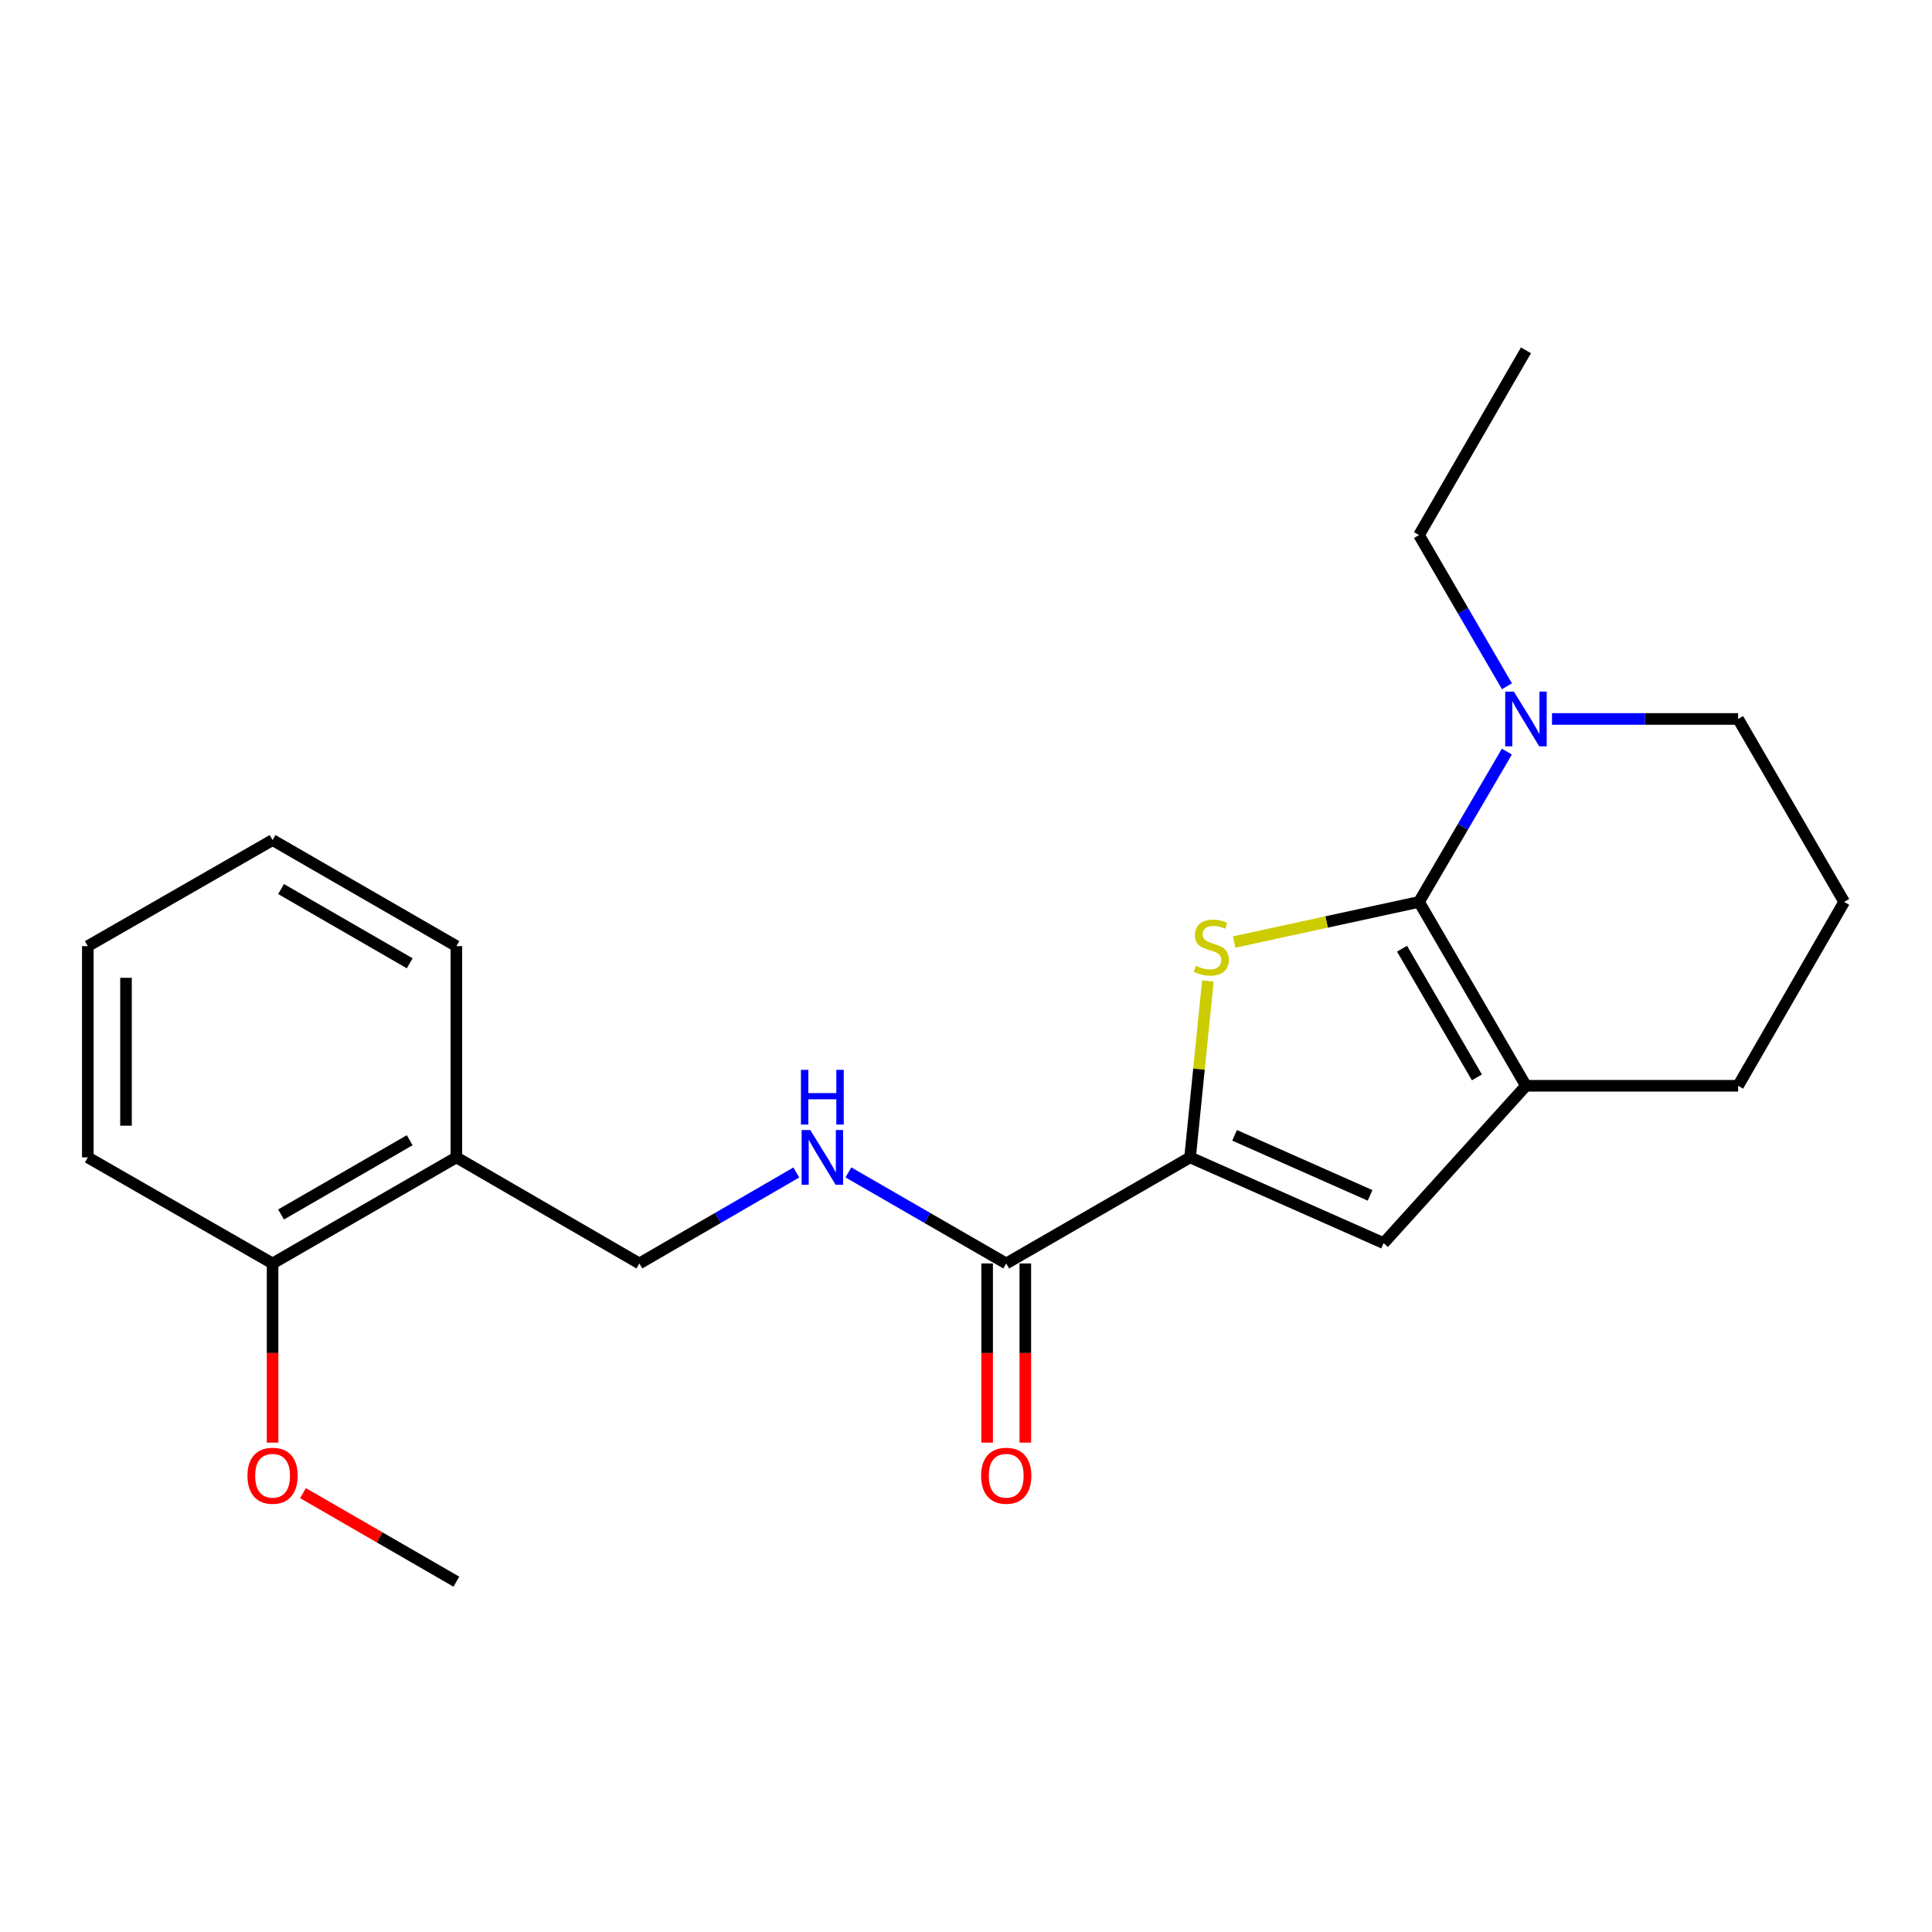 <?xml version='1.0' encoding='iso-8859-1'?>
<svg version='1.1' baseProfile='full'
              xmlns='http://www.w3.org/2000/svg'
                      xmlns:rdkit='http://www.rdkit.org/xml'
                      xmlns:xlink='http://www.w3.org/1999/xlink'
                  xml:space='preserve'
width='1000px' height='1000px' viewBox='0 0 1000 1000'>
<!-- END OF HEADER -->
<rect style='opacity:1.0;fill:#FFFFFF;stroke:none' width='1000' height='1000' x='0' y='0'> </rect>
<path class='bond-0' d='M 734.476,466.827 L 686.64,477.21' style='fill:none;fill-rule:evenodd;stroke:#000000;stroke-width:6px;stroke-linecap:butt;stroke-linejoin:miter;stroke-opacity:1' />
<path class='bond-0' d='M 686.64,477.21 L 638.803,487.593' style='fill:none;fill-rule:evenodd;stroke:#CCCC00;stroke-width:6px;stroke-linecap:butt;stroke-linejoin:miter;stroke-opacity:1' />
<path class='bond-2' d='M 734.476,466.827 L 789.831,561.998' style='fill:none;fill-rule:evenodd;stroke:#000000;stroke-width:6px;stroke-linecap:butt;stroke-linejoin:miter;stroke-opacity:1' />
<path class='bond-2' d='M 725.694,491.04 L 764.442,557.66' style='fill:none;fill-rule:evenodd;stroke:#000000;stroke-width:6px;stroke-linecap:butt;stroke-linejoin:miter;stroke-opacity:1' />
<path class='bond-4' d='M 734.476,466.827 L 757.214,427.928' style='fill:none;fill-rule:evenodd;stroke:#000000;stroke-width:6px;stroke-linecap:butt;stroke-linejoin:miter;stroke-opacity:1' />
<path class='bond-4' d='M 757.214,427.928 L 779.951,389.029' style='fill:none;fill-rule:evenodd;stroke:#0000FF;stroke-width:6px;stroke-linecap:butt;stroke-linejoin:miter;stroke-opacity:1' />
<path class='bond-1' d='M 625.195,507.777 L 620.588,553.418' style='fill:none;fill-rule:evenodd;stroke:#CCCC00;stroke-width:6px;stroke-linecap:butt;stroke-linejoin:miter;stroke-opacity:1' />
<path class='bond-1' d='M 620.588,553.418 L 615.981,599.059' style='fill:none;fill-rule:evenodd;stroke:#000000;stroke-width:6px;stroke-linecap:butt;stroke-linejoin:miter;stroke-opacity:1' />
<path class='bond-5' d='M 615.981,599.059 L 520.82,653.964' style='fill:none;fill-rule:evenodd;stroke:#000000;stroke-width:6px;stroke-linecap:butt;stroke-linejoin:miter;stroke-opacity:1' />
<path class='bond-22' d='M 615.981,599.059 L 716.171,643.444' style='fill:none;fill-rule:evenodd;stroke:#000000;stroke-width:6px;stroke-linecap:butt;stroke-linejoin:miter;stroke-opacity:1' />
<path class='bond-22' d='M 639.015,587.645 L 709.148,618.715' style='fill:none;fill-rule:evenodd;stroke:#000000;stroke-width:6px;stroke-linecap:butt;stroke-linejoin:miter;stroke-opacity:1' />
<path class='bond-3' d='M 789.831,561.998 L 716.171,643.444' style='fill:none;fill-rule:evenodd;stroke:#000000;stroke-width:6px;stroke-linecap:butt;stroke-linejoin:miter;stroke-opacity:1' />
<path class='bond-11' d='M 789.831,561.998 L 899.641,561.998' style='fill:none;fill-rule:evenodd;stroke:#000000;stroke-width:6px;stroke-linecap:butt;stroke-linejoin:miter;stroke-opacity:1' />
<path class='bond-12' d='M 803.316,372.127 L 851.479,372.127' style='fill:none;fill-rule:evenodd;stroke:#0000FF;stroke-width:6px;stroke-linecap:butt;stroke-linejoin:miter;stroke-opacity:1' />
<path class='bond-12' d='M 851.479,372.127 L 899.641,372.127' style='fill:none;fill-rule:evenodd;stroke:#000000;stroke-width:6px;stroke-linecap:butt;stroke-linejoin:miter;stroke-opacity:1' />
<path class='bond-13' d='M 779.994,355.214 L 757.235,316.085' style='fill:none;fill-rule:evenodd;stroke:#0000FF;stroke-width:6px;stroke-linecap:butt;stroke-linejoin:miter;stroke-opacity:1' />
<path class='bond-13' d='M 757.235,316.085 L 734.476,276.955' style='fill:none;fill-rule:evenodd;stroke:#000000;stroke-width:6px;stroke-linecap:butt;stroke-linejoin:miter;stroke-opacity:1' />
<path class='bond-6' d='M 520.82,653.964 L 479.977,630.402' style='fill:none;fill-rule:evenodd;stroke:#000000;stroke-width:6px;stroke-linecap:butt;stroke-linejoin:miter;stroke-opacity:1' />
<path class='bond-6' d='M 479.977,630.402 L 439.135,606.84' style='fill:none;fill-rule:evenodd;stroke:#0000FF;stroke-width:6px;stroke-linecap:butt;stroke-linejoin:miter;stroke-opacity:1' />
<path class='bond-9' d='M 510.937,653.964 L 510.937,700.331' style='fill:none;fill-rule:evenodd;stroke:#000000;stroke-width:6px;stroke-linecap:butt;stroke-linejoin:miter;stroke-opacity:1' />
<path class='bond-9' d='M 510.937,700.331 L 510.937,746.697' style='fill:none;fill-rule:evenodd;stroke:#FF0000;stroke-width:6px;stroke-linecap:butt;stroke-linejoin:miter;stroke-opacity:1' />
<path class='bond-9' d='M 530.703,653.964 L 530.703,700.331' style='fill:none;fill-rule:evenodd;stroke:#000000;stroke-width:6px;stroke-linecap:butt;stroke-linejoin:miter;stroke-opacity:1' />
<path class='bond-9' d='M 530.703,700.331 L 530.703,746.697' style='fill:none;fill-rule:evenodd;stroke:#FF0000;stroke-width:6px;stroke-linecap:butt;stroke-linejoin:miter;stroke-opacity:1' />
<path class='bond-8' d='M 412.171,606.872 L 371.554,630.418' style='fill:none;fill-rule:evenodd;stroke:#0000FF;stroke-width:6px;stroke-linecap:butt;stroke-linejoin:miter;stroke-opacity:1' />
<path class='bond-8' d='M 371.554,630.418 L 330.937,653.964' style='fill:none;fill-rule:evenodd;stroke:#000000;stroke-width:6px;stroke-linecap:butt;stroke-linejoin:miter;stroke-opacity:1' />
<path class='bond-7' d='M 236.216,599.059 L 330.937,653.964' style='fill:none;fill-rule:evenodd;stroke:#000000;stroke-width:6px;stroke-linecap:butt;stroke-linejoin:miter;stroke-opacity:1' />
<path class='bond-10' d='M 236.216,599.059 L 141.088,653.964' style='fill:none;fill-rule:evenodd;stroke:#000000;stroke-width:6px;stroke-linecap:butt;stroke-linejoin:miter;stroke-opacity:1' />
<path class='bond-10' d='M 212.066,590.176 L 145.476,628.609' style='fill:none;fill-rule:evenodd;stroke:#000000;stroke-width:6px;stroke-linecap:butt;stroke-linejoin:miter;stroke-opacity:1' />
<path class='bond-16' d='M 236.216,599.059 L 236.216,489.711' style='fill:none;fill-rule:evenodd;stroke:#000000;stroke-width:6px;stroke-linecap:butt;stroke-linejoin:miter;stroke-opacity:1' />
<path class='bond-14' d='M 141.088,653.964 L 141.088,700.331' style='fill:none;fill-rule:evenodd;stroke:#000000;stroke-width:6px;stroke-linecap:butt;stroke-linejoin:miter;stroke-opacity:1' />
<path class='bond-14' d='M 141.088,700.331 L 141.088,746.697' style='fill:none;fill-rule:evenodd;stroke:#FF0000;stroke-width:6px;stroke-linecap:butt;stroke-linejoin:miter;stroke-opacity:1' />
<path class='bond-17' d='M 141.088,653.964 L 45.455,599.059' style='fill:none;fill-rule:evenodd;stroke:#000000;stroke-width:6px;stroke-linecap:butt;stroke-linejoin:miter;stroke-opacity:1' />
<path class='bond-23' d='M 899.641,561.998 L 954.545,466.827' style='fill:none;fill-rule:evenodd;stroke:#000000;stroke-width:6px;stroke-linecap:butt;stroke-linejoin:miter;stroke-opacity:1' />
<path class='bond-15' d='M 899.641,372.127 L 954.545,466.827' style='fill:none;fill-rule:evenodd;stroke:#000000;stroke-width:6px;stroke-linecap:butt;stroke-linejoin:miter;stroke-opacity:1' />
<path class='bond-19' d='M 734.476,276.955 L 789.831,181.333' style='fill:none;fill-rule:evenodd;stroke:#000000;stroke-width:6px;stroke-linecap:butt;stroke-linejoin:miter;stroke-opacity:1' />
<path class='bond-18' d='M 156.834,772.85 L 196.525,795.759' style='fill:none;fill-rule:evenodd;stroke:#FF0000;stroke-width:6px;stroke-linecap:butt;stroke-linejoin:miter;stroke-opacity:1' />
<path class='bond-18' d='M 196.525,795.759 L 236.216,818.667' style='fill:none;fill-rule:evenodd;stroke:#000000;stroke-width:6px;stroke-linecap:butt;stroke-linejoin:miter;stroke-opacity:1' />
<path class='bond-20' d='M 236.216,489.711 L 141.088,434.817' style='fill:none;fill-rule:evenodd;stroke:#000000;stroke-width:6px;stroke-linecap:butt;stroke-linejoin:miter;stroke-opacity:1' />
<path class='bond-20' d='M 212.067,498.597 L 145.478,460.171' style='fill:none;fill-rule:evenodd;stroke:#000000;stroke-width:6px;stroke-linecap:butt;stroke-linejoin:miter;stroke-opacity:1' />
<path class='bond-24' d='M 45.455,599.059 L 45.455,489.711' style='fill:none;fill-rule:evenodd;stroke:#000000;stroke-width:6px;stroke-linecap:butt;stroke-linejoin:miter;stroke-opacity:1' />
<path class='bond-24' d='M 65.22,582.657 L 65.22,506.113' style='fill:none;fill-rule:evenodd;stroke:#000000;stroke-width:6px;stroke-linecap:butt;stroke-linejoin:miter;stroke-opacity:1' />
<path class='bond-21' d='M 141.088,434.817 L 45.455,489.711' style='fill:none;fill-rule:evenodd;stroke:#000000;stroke-width:6px;stroke-linecap:butt;stroke-linejoin:miter;stroke-opacity:1' />
<path  class='atom-1' d='M 618.973 499.881
Q 619.293 500.001, 620.613 500.561
Q 621.933 501.121, 623.373 501.481
Q 624.853 501.801, 626.293 501.801
Q 628.973 501.801, 630.533 500.521
Q 632.093 499.201, 632.093 496.921
Q 632.093 495.361, 631.293 494.401
Q 630.533 493.441, 629.333 492.921
Q 628.133 492.401, 626.133 491.801
Q 623.613 491.041, 622.093 490.321
Q 620.613 489.601, 619.533 488.081
Q 618.493 486.561, 618.493 484.001
Q 618.493 480.441, 620.893 478.241
Q 623.333 476.041, 628.133 476.041
Q 631.413 476.041, 635.133 477.601
L 634.213 480.681
Q 630.813 479.281, 628.253 479.281
Q 625.493 479.281, 623.973 480.441
Q 622.453 481.561, 622.493 483.521
Q 622.493 485.041, 623.253 485.961
Q 624.053 486.881, 625.173 487.401
Q 626.333 487.921, 628.253 488.521
Q 630.813 489.321, 632.333 490.121
Q 633.853 490.921, 634.933 492.561
Q 636.053 494.161, 636.053 496.921
Q 636.053 500.841, 633.413 502.961
Q 630.813 505.041, 626.453 505.041
Q 623.933 505.041, 622.013 504.481
Q 620.133 503.961, 617.893 503.041
L 618.973 499.881
' fill='#CCCC00'/>
<path  class='atom-5' d='M 783.571 357.967
L 792.851 372.967
Q 793.771 374.447, 795.251 377.127
Q 796.731 379.807, 796.811 379.967
L 796.811 357.967
L 800.571 357.967
L 800.571 386.287
L 796.691 386.287
L 786.731 369.887
Q 785.571 367.967, 784.331 365.767
Q 783.131 363.567, 782.771 362.887
L 782.771 386.287
L 779.091 386.287
L 779.091 357.967
L 783.571 357.967
' fill='#0000FF'/>
<path  class='atom-7' d='M 419.388 584.899
L 428.668 599.899
Q 429.588 601.379, 431.068 604.059
Q 432.548 606.739, 432.628 606.899
L 432.628 584.899
L 436.388 584.899
L 436.388 613.219
L 432.508 613.219
L 422.548 596.819
Q 421.388 594.899, 420.148 592.699
Q 418.948 590.499, 418.588 589.819
L 418.588 613.219
L 414.908 613.219
L 414.908 584.899
L 419.388 584.899
' fill='#0000FF'/>
<path  class='atom-7' d='M 414.568 553.747
L 418.408 553.747
L 418.408 565.787
L 432.888 565.787
L 432.888 553.747
L 436.728 553.747
L 436.728 582.067
L 432.888 582.067
L 432.888 568.987
L 418.408 568.987
L 418.408 582.067
L 414.568 582.067
L 414.568 553.747
' fill='#0000FF'/>
<path  class='atom-10' d='M 507.82 763.842
Q 507.82 757.042, 511.18 753.242
Q 514.54 749.442, 520.82 749.442
Q 527.1 749.442, 530.46 753.242
Q 533.82 757.042, 533.82 763.842
Q 533.82 770.722, 530.42 774.642
Q 527.02 778.522, 520.82 778.522
Q 514.58 778.522, 511.18 774.642
Q 507.82 770.762, 507.82 763.842
M 520.82 775.322
Q 525.14 775.322, 527.46 772.442
Q 529.82 769.522, 529.82 763.842
Q 529.82 758.282, 527.46 755.482
Q 525.14 752.642, 520.82 752.642
Q 516.5 752.642, 514.14 755.442
Q 511.82 758.242, 511.82 763.842
Q 511.82 769.562, 514.14 772.442
Q 516.5 775.322, 520.82 775.322
' fill='#FF0000'/>
<path  class='atom-15' d='M 128.088 763.842
Q 128.088 757.042, 131.448 753.242
Q 134.808 749.442, 141.088 749.442
Q 147.368 749.442, 150.728 753.242
Q 154.088 757.042, 154.088 763.842
Q 154.088 770.722, 150.688 774.642
Q 147.288 778.522, 141.088 778.522
Q 134.848 778.522, 131.448 774.642
Q 128.088 770.762, 128.088 763.842
M 141.088 775.322
Q 145.408 775.322, 147.728 772.442
Q 150.088 769.522, 150.088 763.842
Q 150.088 758.282, 147.728 755.482
Q 145.408 752.642, 141.088 752.642
Q 136.768 752.642, 134.408 755.442
Q 132.088 758.242, 132.088 763.842
Q 132.088 769.562, 134.408 772.442
Q 136.768 775.322, 141.088 775.322
' fill='#FF0000'/>
</svg>
